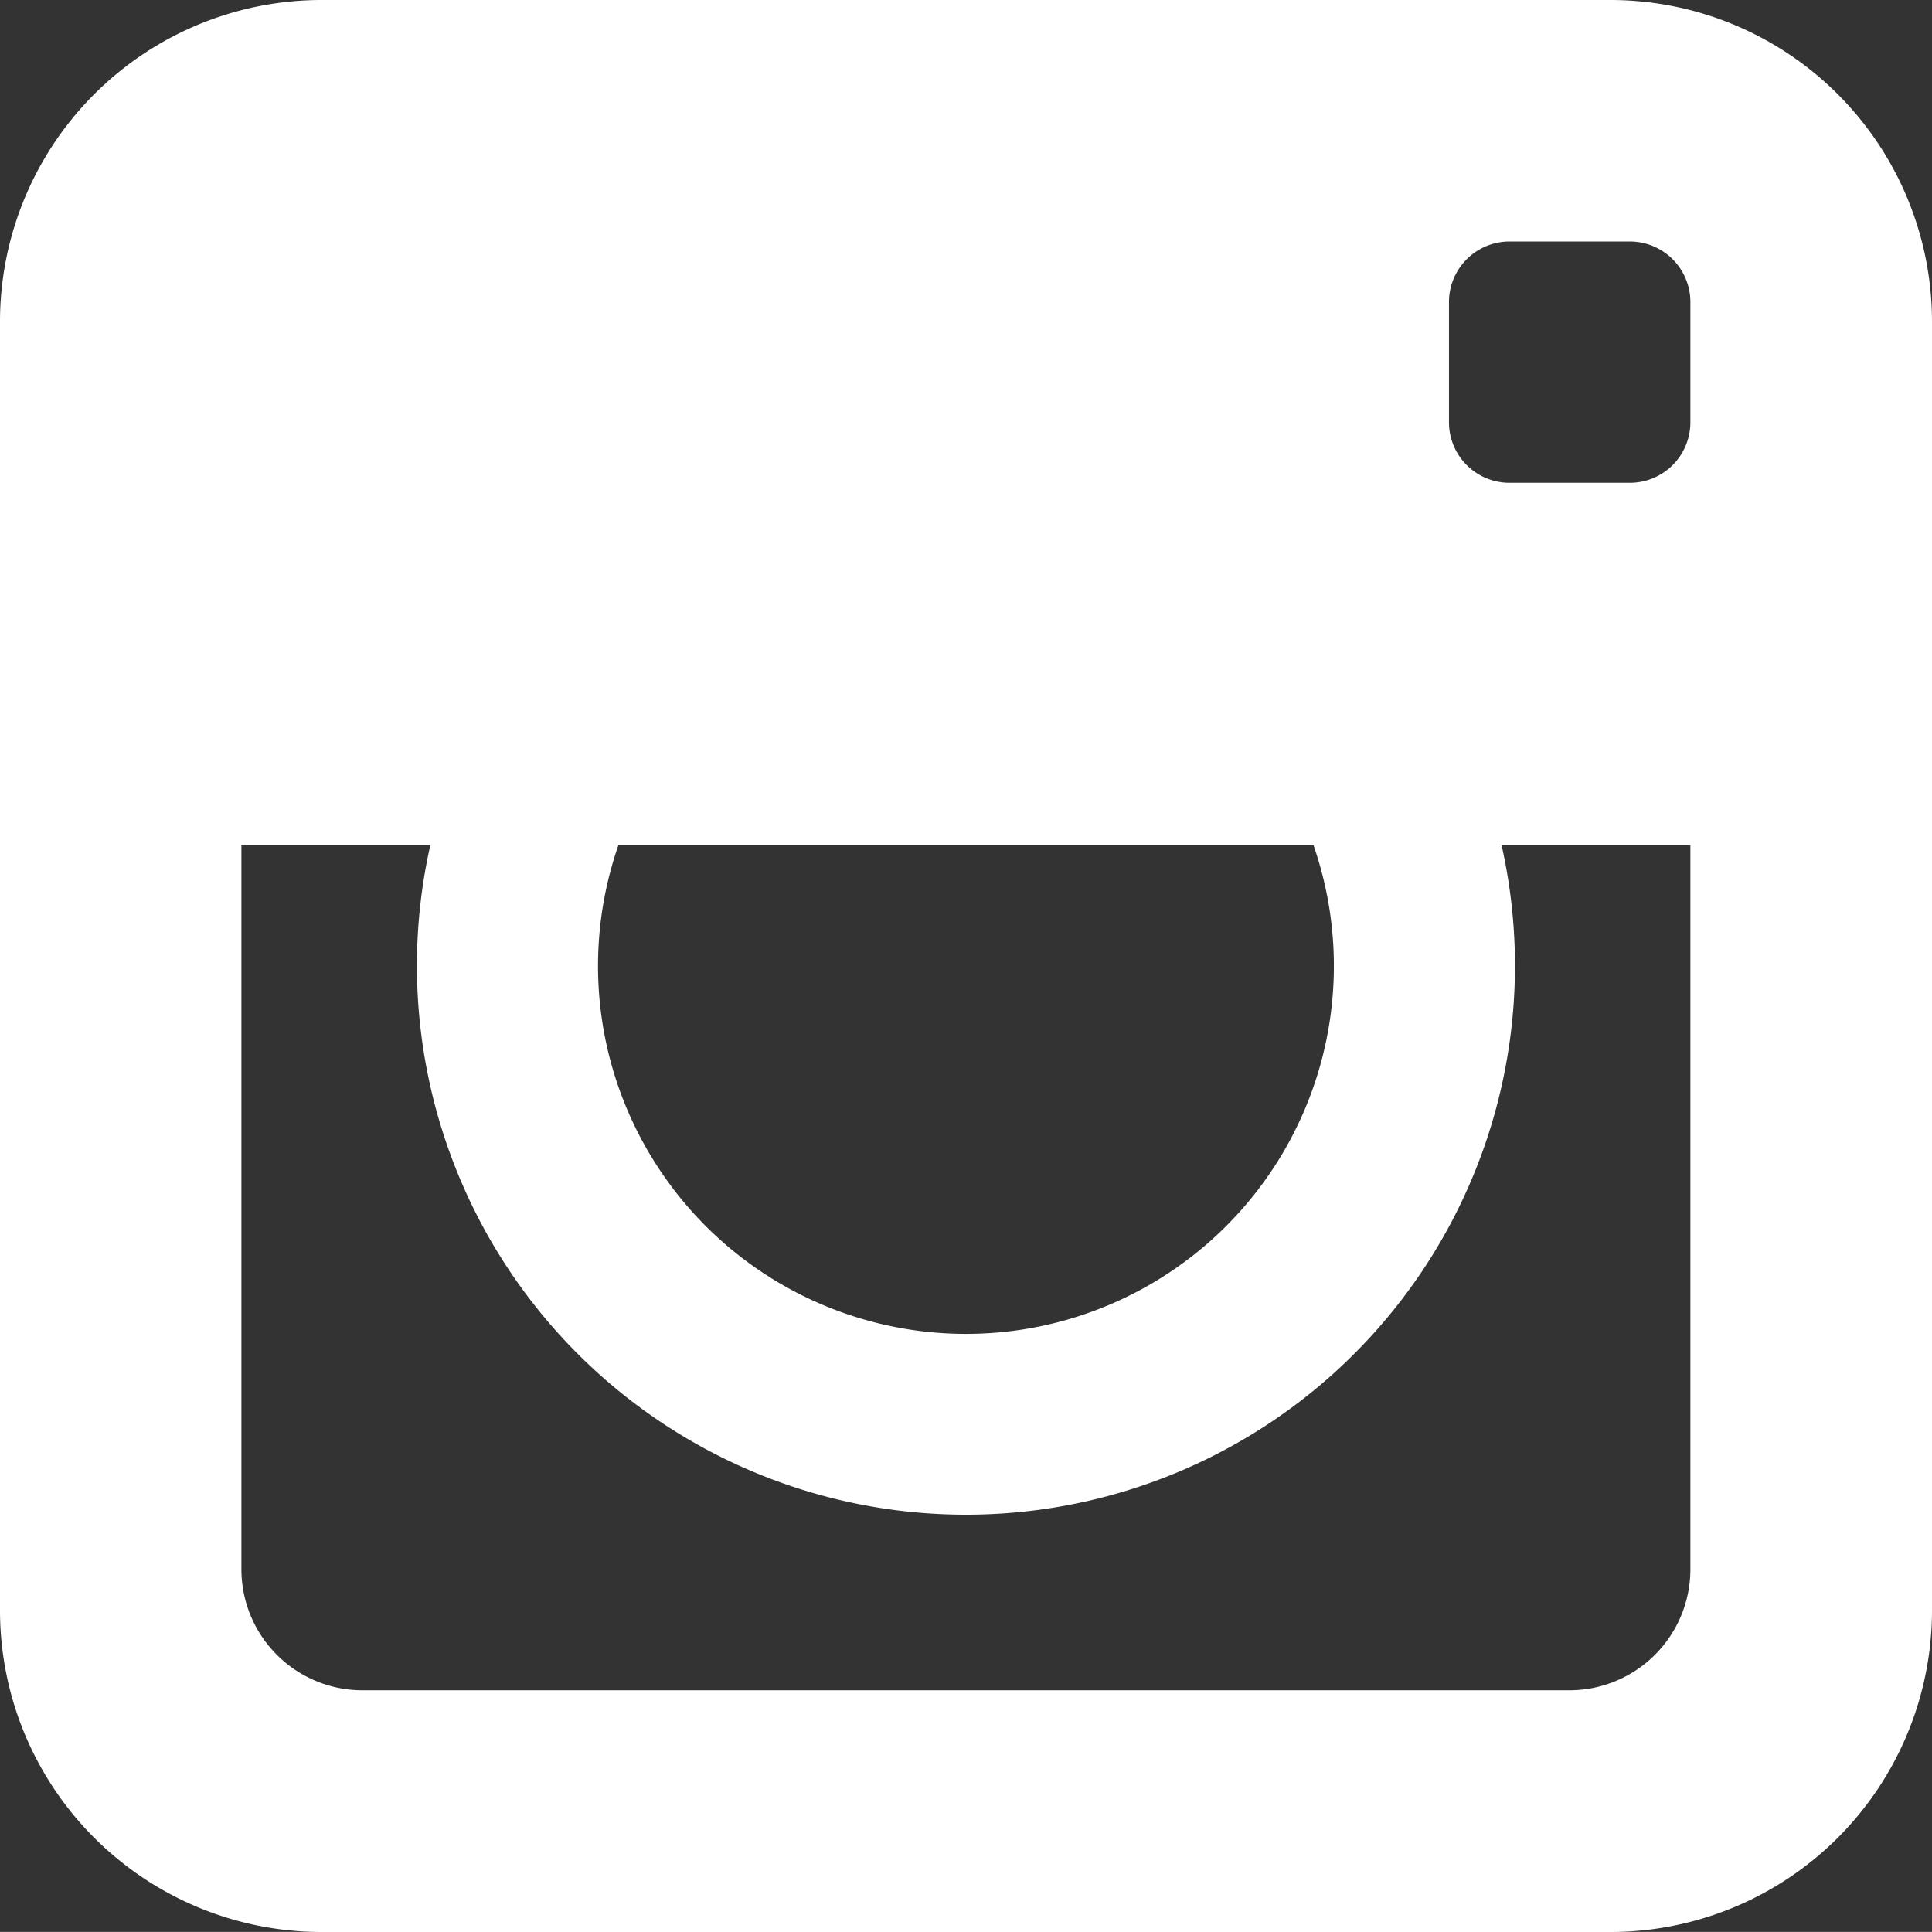 <svg xmlns="http://www.w3.org/2000/svg" width="18.767" height="18.766" viewBox="0 0 18.767 18.766"><rect x="0" y="0" width="18.767" height="18.766" fill="#333333" stroke="none"/><path id="Icon_metro-instagram" data-name="Icon metro-instagram" d="M18.222,1.928H5.686A3.125,3.125,0,0,0,2.571,5.044V17.579a3.125,3.125,0,0,0,3.116,3.116H18.222a3.125,3.125,0,0,0,3.116-3.116V5.044A3.125,3.125,0,0,0,18.222,1.928Zm-9.644,8.21H15.33a3.574,3.574,0,1,1-6.752,0Zm10.413,0v7.036a1.176,1.176,0,0,1-1.173,1.173H6.089a1.176,1.176,0,0,1-1.173-1.173V10.138H6.751a5.333,5.333,0,1,0,10.406,0Zm0-4.106a.588.588,0,0,1-.586.586H17.232a.588.588,0,0,1-.586-.586V4.86a.588.588,0,0,1,.586-.586h1.173a.588.588,0,0,1,.586.586Z" transform="translate(-2.571 -1.928)" fill="#fff"/></svg>